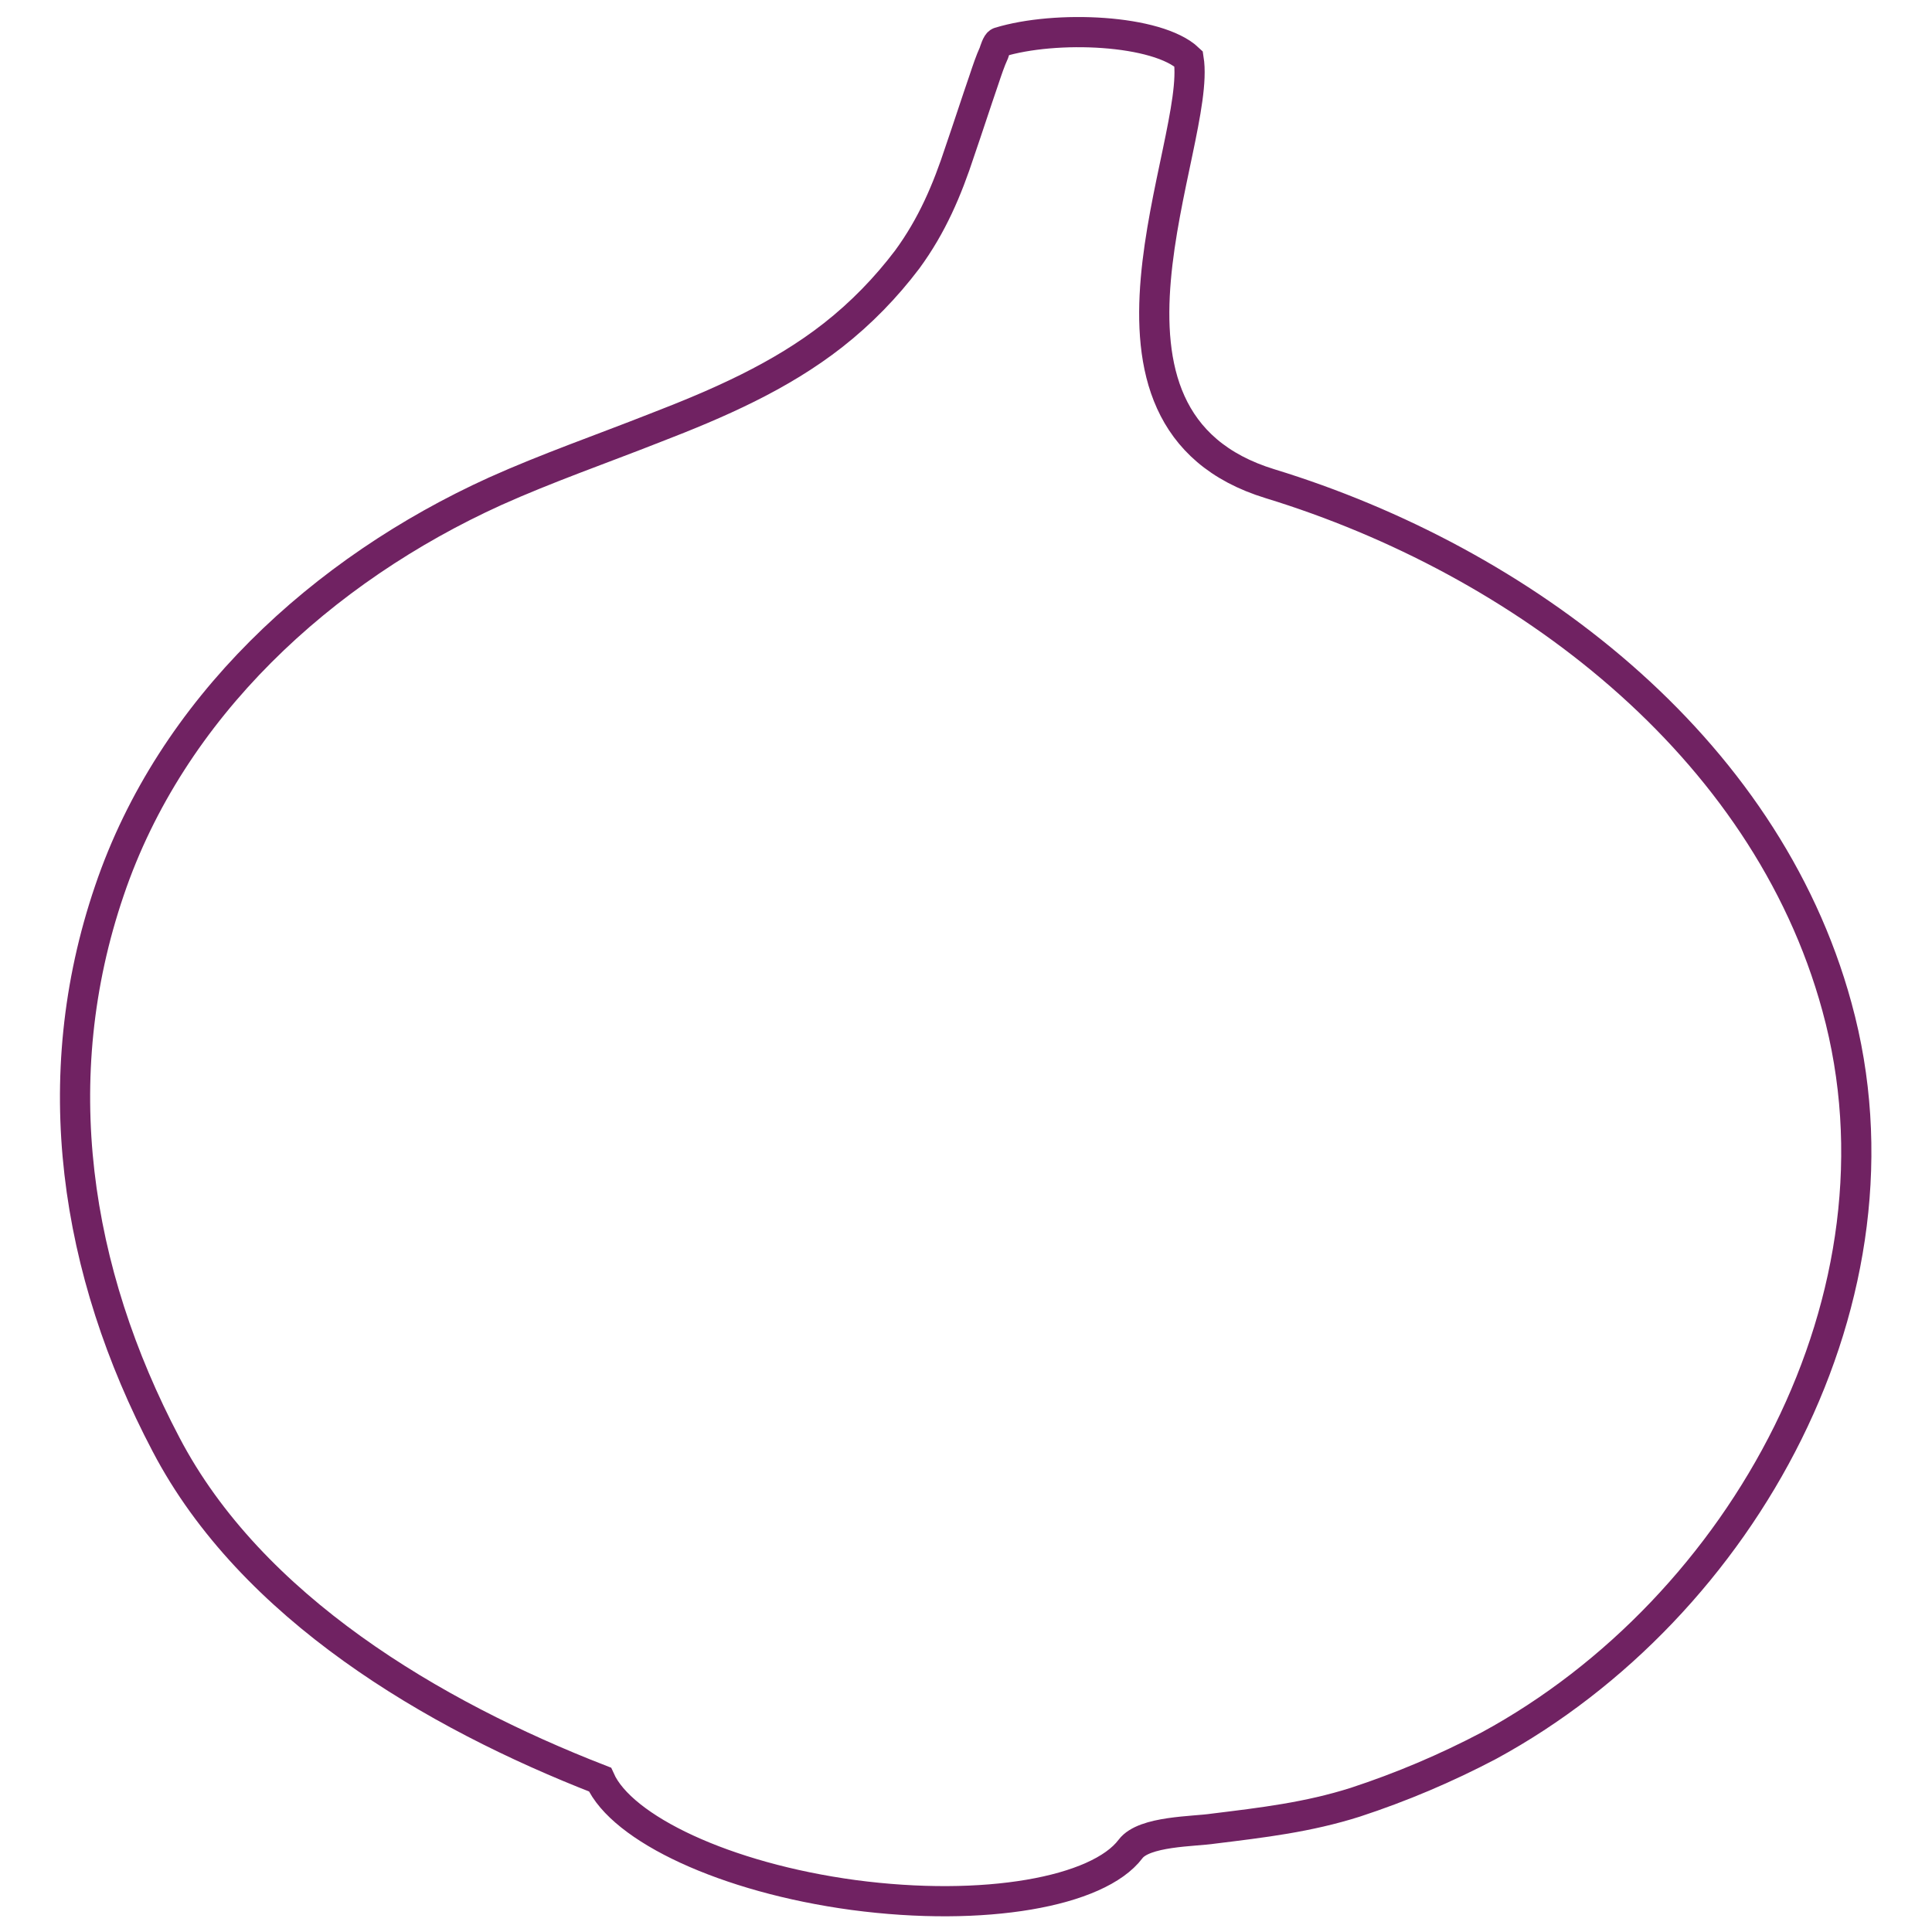 <?xml version="1.0" encoding="utf-8"?>
<!-- Svg Vector Icons : http://www.onlinewebfonts.com/icon -->
<!DOCTYPE svg PUBLIC "-//W3C//DTD SVG 1.1//EN" "http://www.w3.org/Graphics/SVG/1.1/DTD/svg11.dtd">
<svg version="1.1" xmlns="http://www.w3.org/2000/svg" xmlns:xlink="http://www.w3.org/1999/xlink" x="0px" y="0px" viewBox="0 0 256 256" enable-background="new 0 0 256 256" xml:space="preserve">
<g> <path stroke-width="4" fill-opacity="0" stroke="#702262"  d="M243.4,133.4c-9.5-34.8-41.8-59.1-75.1-69.3c-27.8-8.5-9-45-10.8-56.3c-4.1-3.9-17.6-4.5-25.1-2.2 c-0.3,0.1-0.6,1.1-0.7,1.4c-0.5,1.1-0.9,2.3-1.3,3.5c-1.1,3.2-2.1,6.3-3.2,9.5c-1.7,5.2-3.7,9.9-7,14.4c-2.8,3.7-6.1,7.1-9.8,10 c-7,5.5-15.3,9.1-23.6,12.3c-7.1,2.8-14.3,5.3-21.2,8.4c-22.9,10.4-42.9,28.7-51.1,52.9c-8.5,24.9-4.6,50.4,7.5,73.4 c11.3,21.6,35.4,35.8,57.5,44.4c2.9,6.5,16.6,13,33.6,15.3c17.3,2.3,32.4-0.4,36.7-6.1c1.8-2.4,8.4-2.3,11-2.7 c6.5-0.8,12.5-1.5,18.8-3.5c6.1-2,12-4.5,17.7-7.5C231,213,253.9,171.6,243.4,133.4L243.4,133.4z"/></g>
</svg>